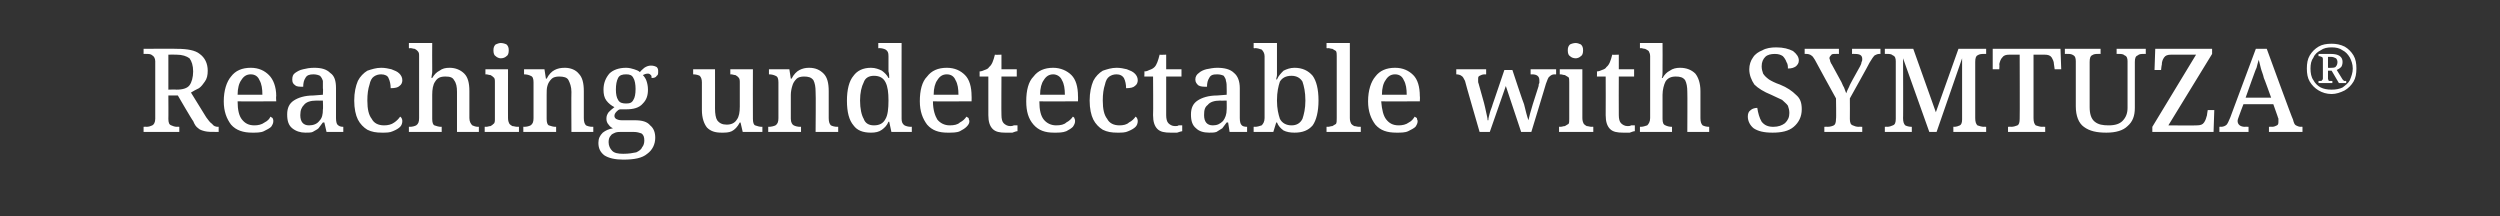 <?xml version="1.0" standalone="no"?><!DOCTYPE svg PUBLIC "-//W3C//DTD SVG 1.1//EN" "http://www.w3.org/Graphics/SVG/1.1/DTD/svg11.dtd"><svg xmlns="http://www.w3.org/2000/svg" version="1.1" width="343px" height="29.7px" viewBox="0 -1 343 29.7" style="top:-1px"><rect x="0" y="-1" width="343" height="29.7" fill="#333333" stroke="none"/>  <desc>Reaching undetectable with SYMTUZA</desc>  <defs/>  <g id="Polygon11801">    <path d="M 19.7 17.1 L 19.7 16.4 C 19.7 16.4 20.08 16.37 20.1 16.4 C 20.4 16.4 20.7 16.3 20.9 16.2 C 21.1 16.1 21.3 15.8 21.3 15.3 C 21.3 15.3 21.3 7.4 21.3 7.4 C 21.3 7 21.1 6.7 20.9 6.6 C 20.7 6.4 20.4 6.4 20.1 6.4 C 20.08 6.38 19.7 6.4 19.7 6.4 L 19.7 5.7 C 19.7 5.7 24.29 5.66 24.3 5.7 C 25.7 5.7 26.8 5.9 27.4 6.4 C 28.1 6.9 28.5 7.7 28.5 8.7 C 28.5 9.3 28.4 9.8 28.1 10.2 C 27.9 10.5 27.6 10.9 27.3 11.1 C 26.9 11.3 26.5 11.5 26.2 11.7 C 26.2 11.7 28.3 15.1 28.3 15.1 C 28.6 15.5 28.8 15.8 29.1 16 C 29.3 16.3 29.6 16.4 29.9 16.4 C 29.93 16.37 30 16.4 30 16.4 L 30 17.1 C 30 17.1 29.68 17.09 29.7 17.1 C 29 17.1 28.5 17.1 28.1 17 C 27.7 16.9 27.4 16.8 27.2 16.6 C 26.9 16.4 26.7 16.1 26.5 15.6 C 26.46 15.65 24.4 12.1 24.4 12.1 L 23.1 12.1 C 23.1 12.1 23.12 15.33 23.1 15.3 C 23.1 15.8 23.2 16.1 23.5 16.2 C 23.7 16.3 24 16.4 24.3 16.4 C 24.3 16.37 24.6 16.4 24.6 16.4 L 24.6 17.1 L 19.7 17.1 Z M 23.1 11.3 C 23.1 11.3 24.19 11.26 24.2 11.3 C 25.1 11.3 25.7 11.1 26 10.7 C 26.3 10.3 26.5 9.6 26.5 8.8 C 26.5 8 26.3 7.4 26 7 C 25.6 6.7 25 6.5 24.2 6.5 C 24.16 6.48 23.1 6.5 23.1 6.5 L 23.1 11.3 Z M 34.6 17.2 C 33.4 17.2 32.4 16.9 31.7 16.1 C 31.1 15.3 30.7 14.3 30.7 12.9 C 30.7 11.4 31.1 10.2 31.7 9.5 C 32.3 8.7 33.2 8.3 34.4 8.3 C 35.5 8.3 36.3 8.7 36.9 9.3 C 37.5 9.9 37.9 10.9 37.9 12.2 C 37.85 12.18 37.9 12.9 37.9 12.9 C 37.9 12.9 32.56 12.93 32.6 12.9 C 32.6 14.1 32.8 14.9 33.2 15.4 C 33.6 15.9 34.1 16.2 34.9 16.2 C 35.4 16.2 35.9 16.1 36.3 15.8 C 36.7 15.6 37 15.3 37.1 15 C 37.2 15.1 37.3 15.1 37.4 15.2 C 37.5 15.4 37.5 15.5 37.5 15.6 C 37.5 15.9 37.4 16.1 37.2 16.4 C 37 16.6 36.6 16.8 36.2 17 C 35.8 17.2 35.2 17.2 34.6 17.2 Z M 32.6 12 C 32.6 12 36 12 36 12 C 36 11.2 35.9 10.5 35.6 10 C 35.4 9.5 35 9.2 34.4 9.2 C 33.8 9.2 33.4 9.5 33.1 10 C 32.8 10.4 32.6 11.1 32.6 12 Z M 41.9 17.2 C 41.2 17.2 40.6 17 40.1 16.6 C 39.6 16.2 39.4 15.6 39.4 14.7 C 39.4 13.8 39.7 13.2 40.3 12.8 C 40.9 12.4 41.8 12.1 43 12.1 C 43.04 12.1 44.3 12 44.3 12 C 44.3 12 44.35 11.12 44.3 11.1 C 44.3 10.7 44.3 10.4 44.3 10.1 C 44.2 9.8 44.1 9.6 43.9 9.4 C 43.7 9.3 43.4 9.2 43 9.2 C 42.5 9.2 42.1 9.3 41.9 9.7 C 41.7 10 41.6 10.4 41.6 10.9 C 41.1 10.9 40.7 10.9 40.5 10.7 C 40.2 10.5 40.1 10.3 40.1 9.9 C 40.1 9.5 40.2 9.2 40.5 9 C 40.8 8.8 41.1 8.6 41.6 8.5 C 42 8.4 42.5 8.3 43.1 8.3 C 44.1 8.3 44.8 8.5 45.3 9 C 45.9 9.4 46.1 10.1 46.1 11.1 C 46.1 11.1 46.1 15.2 46.1 15.2 C 46.1 15.7 46.2 16 46.3 16.1 C 46.5 16.3 46.7 16.4 47.1 16.4 C 47.1 16.37 47.1 16.4 47.1 16.4 L 47.1 17.1 L 44.8 17.1 L 44.5 15.8 C 44.5 15.8 44.35 15.79 44.3 15.8 C 44.1 16.1 43.9 16.3 43.7 16.6 C 43.5 16.8 43.2 16.9 42.9 17.1 C 42.7 17.2 42.3 17.2 41.9 17.2 Z M 41.2 14.8 C 41.2 15.7 41.6 16.2 42.4 16.2 C 43 16.2 43.5 16 43.8 15.6 C 44.2 15.2 44.3 14.7 44.3 14 C 44.35 14.03 44.3 12.8 44.3 12.8 C 44.3 12.8 43.41 12.82 43.4 12.8 C 42.6 12.8 42 13 41.7 13.4 C 41.4 13.7 41.2 14.1 41.2 14.8 C 41.2 14.8 41.2 14.8 41.2 14.8 Z M 52.4 17.2 C 51.6 17.2 51 17.1 50.4 16.8 C 49.9 16.5 49.4 16 49.1 15.4 C 48.8 14.8 48.6 13.9 48.6 12.8 C 48.6 11.7 48.8 10.8 49.1 10.1 C 49.4 9.5 49.9 9 50.4 8.7 C 51 8.5 51.6 8.3 52.3 8.3 C 52.8 8.3 53.3 8.4 53.7 8.5 C 54.2 8.7 54.5 8.8 54.8 9.1 C 55 9.3 55.2 9.6 55.2 10 C 55.2 10.3 55.1 10.6 54.8 10.8 C 54.6 11 54.2 11.1 53.6 11.1 C 53.6 10.6 53.5 10.1 53.3 9.7 C 53.2 9.4 52.8 9.2 52.3 9.2 C 51.9 9.2 51.6 9.3 51.3 9.5 C 51 9.7 50.8 10.1 50.7 10.6 C 50.5 11.2 50.4 11.9 50.4 12.8 C 50.4 14 50.6 14.8 51 15.3 C 51.3 15.9 51.9 16.2 52.7 16.2 C 53.2 16.2 53.7 16.1 54.1 15.8 C 54.4 15.6 54.7 15.3 54.9 15 C 55.1 15.1 55.2 15.4 55.2 15.6 C 55.2 15.9 55.1 16.2 54.9 16.4 C 54.7 16.6 54.4 16.8 53.9 17 C 53.5 17.2 53 17.2 52.4 17.2 Z M 56.1 17.1 L 56.1 16.4 C 56.1 16.4 56.22 16.37 56.2 16.4 C 56.6 16.4 56.9 16.3 57.1 16.2 C 57.4 16 57.5 15.7 57.5 15.2 C 57.5 15.2 57.5 6.7 57.5 6.7 C 57.5 6.4 57.5 6.2 57.3 6 C 57.2 5.9 57.1 5.8 56.9 5.7 C 56.7 5.7 56.5 5.6 56.3 5.6 C 56.25 5.65 56.1 5.6 56.1 5.6 L 56.1 4.9 L 59.3 4.9 C 59.3 4.9 59.28 8.21 59.3 8.2 C 59.3 8.4 59.3 8.6 59.3 8.9 C 59.3 9.1 59.2 9.4 59.2 9.7 C 59.2 9.7 59.3 9.7 59.3 9.7 C 59.6 9.2 59.9 8.9 60.3 8.7 C 60.7 8.4 61.1 8.3 61.7 8.3 C 62.5 8.3 63.2 8.6 63.7 9.1 C 64.2 9.6 64.4 10.4 64.4 11.5 C 64.4 11.5 64.4 15.2 64.4 15.2 C 64.4 15.7 64.6 16 64.8 16.2 C 65 16.3 65.3 16.4 65.6 16.4 C 65.63 16.37 65.7 16.4 65.7 16.4 L 65.7 17.1 L 62.7 17.1 C 62.7 17.1 62.69 11.63 62.7 11.6 C 62.7 10.9 62.6 10.4 62.3 10 C 62.1 9.6 61.7 9.5 61.1 9.5 C 60.4 9.5 60 9.7 59.7 10.2 C 59.4 10.6 59.3 11.3 59.3 12 C 59.3 12 59.3 15.3 59.3 15.3 C 59.3 15.8 59.4 16.1 59.6 16.2 C 59.9 16.3 60.2 16.4 60.5 16.4 C 60.54 16.37 60.6 16.4 60.6 16.4 L 60.6 17.1 L 56.1 17.1 Z M 68.7 7 C 68.5 7 68.2 6.9 68 6.7 C 67.8 6.6 67.7 6.3 67.7 5.9 C 67.7 5.5 67.8 5.3 68 5.1 C 68.2 5 68.5 4.9 68.7 4.9 C 69 4.9 69.3 5 69.5 5.1 C 69.7 5.3 69.8 5.5 69.8 5.9 C 69.8 6.3 69.7 6.6 69.5 6.7 C 69.3 6.9 69 7 68.7 7 Z M 66.5 17.1 L 66.5 16.4 C 66.5 16.4 66.67 16.37 66.7 16.4 C 66.9 16.4 67.1 16.3 67.3 16.3 C 67.5 16.2 67.6 16.1 67.7 16 C 67.9 15.9 67.9 15.6 67.9 15.3 C 67.9 15.3 67.9 10.3 67.9 10.3 C 67.9 10 67.9 9.7 67.7 9.6 C 67.6 9.5 67.5 9.4 67.3 9.3 C 67.1 9.3 66.9 9.2 66.7 9.2 C 66.67 9.23 66.6 9.2 66.6 9.2 L 66.6 8.5 L 69.7 8.5 C 69.7 8.5 69.69 15.25 69.7 15.2 C 69.7 15.6 69.8 15.8 69.9 16 C 70 16.1 70.1 16.2 70.3 16.3 C 70.5 16.3 70.7 16.4 71 16.4 C 70.96 16.37 71.2 16.4 71.2 16.4 L 71.2 17.1 L 66.5 17.1 Z M 71.8 17.1 L 71.8 16.4 C 71.8 16.4 71.9 16.37 71.9 16.4 C 72.3 16.4 72.6 16.3 72.8 16.2 C 73.1 16 73.2 15.7 73.2 15.2 C 73.2 15.2 73.2 10.3 73.2 10.3 C 73.2 9.8 73.1 9.5 72.8 9.4 C 72.6 9.3 72.3 9.2 71.9 9.2 C 71.95 9.23 71.9 9.2 71.9 9.2 L 71.9 8.5 L 74.7 8.5 L 74.9 9.8 C 74.9 9.8 74.97 9.76 75 9.8 C 75.3 9.2 75.7 8.8 76.1 8.6 C 76.5 8.4 76.9 8.3 77.5 8.3 C 78.3 8.3 79 8.6 79.4 9.1 C 79.9 9.6 80.1 10.4 80.1 11.5 C 80.1 11.5 80.1 15.2 80.1 15.2 C 80.1 15.7 80.2 16 80.4 16.2 C 80.6 16.3 80.9 16.4 81.3 16.4 C 81.29 16.37 81.4 16.4 81.4 16.4 L 81.4 17.1 L 78.4 17.1 C 78.4 17.1 78.37 11.63 78.4 11.6 C 78.4 10.9 78.2 10.4 78 10 C 77.8 9.6 77.3 9.5 76.7 9.5 C 76.3 9.5 75.9 9.6 75.7 9.8 C 75.4 10.1 75.2 10.4 75.1 10.8 C 75 11.1 75 11.6 75 12 C 75 12 75 15.3 75 15.3 C 75 15.8 75.1 16.1 75.3 16.2 C 75.6 16.3 75.9 16.4 76.2 16.4 C 76.21 16.37 76.3 16.4 76.3 16.4 L 76.3 17.1 L 71.8 17.1 Z M 85.5 20.9 C 84.4 20.9 83.5 20.7 82.9 20.3 C 82.4 19.9 82.1 19.4 82.1 18.6 C 82.1 18 82.3 17.6 82.7 17.2 C 83.1 16.9 83.5 16.7 84.1 16.6 C 83.9 16.5 83.7 16.4 83.5 16.1 C 83.3 15.9 83.2 15.6 83.2 15.3 C 83.2 14.9 83.3 14.7 83.5 14.4 C 83.7 14.2 83.9 14 84.3 13.7 C 83.9 13.5 83.5 13.2 83.2 12.8 C 82.9 12.4 82.8 11.9 82.8 11.3 C 82.8 10.4 83.1 9.7 83.6 9.1 C 84.1 8.6 84.9 8.3 85.9 8.3 C 86.3 8.3 86.7 8.4 87 8.5 C 87.3 8.6 87.6 8.7 87.8 8.9 C 87.9 8.7 88.2 8.5 88.4 8.3 C 88.7 8.1 89 8 89.3 8 C 89.7 8 89.9 8.1 90.1 8.2 C 90.3 8.4 90.3 8.6 90.3 8.8 C 90.3 9.1 90.3 9.3 90.1 9.4 C 90 9.6 89.8 9.7 89.4 9.7 C 89.4 9.5 89.4 9.4 89.3 9.3 C 89.2 9.2 89.1 9.1 88.9 9.1 C 88.6 9.1 88.4 9.2 88.2 9.3 C 88.4 9.5 88.6 9.8 88.7 10.1 C 88.8 10.4 88.9 10.8 88.9 11.3 C 88.9 12.1 88.7 12.7 88.2 13.2 C 87.7 13.8 86.9 14 85.9 14 C 85.8 14 85.6 14 85.5 14 C 85.3 14 85.1 14 85.1 14 C 84.9 14 84.7 14.2 84.6 14.3 C 84.4 14.5 84.3 14.7 84.3 14.9 C 84.3 15.1 84.4 15.2 84.5 15.3 C 84.7 15.4 84.9 15.5 85.3 15.5 C 85.3 15.5 87.1 15.5 87.1 15.5 C 88.1 15.5 88.8 15.7 89.2 16.2 C 89.7 16.6 89.9 17.2 89.9 17.9 C 89.9 18.8 89.5 19.6 88.8 20.1 C 88.1 20.7 87 20.9 85.5 20.9 Z M 85.9 13.2 C 86.4 13.2 86.7 13.1 86.9 12.7 C 87.1 12.4 87.2 11.9 87.2 11.2 C 87.2 10.6 87.1 10 86.9 9.7 C 86.7 9.3 86.4 9.2 85.9 9.2 C 85.4 9.2 85 9.3 84.8 9.7 C 84.6 10.1 84.5 10.6 84.5 11.3 C 84.5 11.9 84.6 12.4 84.8 12.7 C 85 13.1 85.4 13.2 85.9 13.2 Z M 85.5 20.1 C 86.3 20.1 86.8 20 87.3 19.9 C 87.7 19.7 88 19.5 88.1 19.2 C 88.3 19 88.4 18.6 88.4 18.3 C 88.4 17.8 88.3 17.5 88 17.3 C 87.7 17.2 87.4 17.1 86.9 17.1 C 86.9 17.1 85.2 17.1 85.2 17.1 C 84.9 17.1 84.7 17.1 84.4 17.2 C 84.2 17.3 83.9 17.4 83.8 17.6 C 83.6 17.8 83.5 18.1 83.5 18.5 C 83.5 19 83.7 19.4 84 19.7 C 84.3 20 84.8 20.1 85.5 20.1 Z M 99 17.2 C 98.1 17.2 97.5 17 97 16.5 C 96.6 16 96.3 15.2 96.3 14.1 C 96.3 14.1 96.3 10.3 96.3 10.3 C 96.3 9.9 96.2 9.6 96 9.4 C 95.8 9.3 95.5 9.2 95.1 9.2 C 95.1 9.23 95.1 9.2 95.1 9.2 L 95.1 8.5 L 98.1 8.5 C 98.1 8.5 98.11 13.92 98.1 13.9 C 98.1 14.6 98.2 15.2 98.4 15.5 C 98.7 15.9 99.1 16.1 99.7 16.1 C 100.3 16.1 100.8 15.9 101.1 15.4 C 101.4 15 101.5 14.4 101.5 13.6 C 101.5 13.6 101.5 10.4 101.5 10.4 C 101.5 10 101.5 9.8 101.3 9.6 C 101.2 9.5 101.1 9.4 100.9 9.3 C 100.7 9.3 100.5 9.2 100.3 9.2 C 100.25 9.23 100.2 9.2 100.2 9.2 L 100.2 8.5 L 103.3 8.5 C 103.3 8.5 103.28 15.31 103.3 15.3 C 103.3 15.8 103.4 16.1 103.6 16.2 C 103.9 16.3 104.2 16.4 104.5 16.4 C 104.52 16.37 104.6 16.4 104.6 16.4 L 104.6 17.1 L 101.9 17.1 L 101.6 15.8 C 101.6 15.8 101.55 15.84 101.5 15.8 C 101.2 16.4 100.8 16.8 100.4 17 C 100 17.2 99.5 17.2 99 17.2 Z M 105.4 17.1 L 105.4 16.4 C 105.4 16.4 105.48 16.37 105.5 16.4 C 105.8 16.4 106.2 16.3 106.4 16.2 C 106.7 16 106.8 15.7 106.8 15.2 C 106.8 15.2 106.8 10.3 106.8 10.3 C 106.8 9.8 106.7 9.5 106.4 9.4 C 106.2 9.3 105.9 9.2 105.5 9.2 C 105.53 9.23 105.5 9.2 105.5 9.2 L 105.5 8.5 L 108.3 8.5 L 108.5 9.8 C 108.5 9.8 108.56 9.76 108.6 9.8 C 108.9 9.2 109.3 8.8 109.7 8.6 C 110.1 8.4 110.5 8.3 111 8.3 C 111.9 8.3 112.5 8.6 113 9.1 C 113.5 9.6 113.7 10.4 113.7 11.5 C 113.7 11.5 113.7 15.2 113.7 15.2 C 113.7 15.7 113.8 16 114 16.2 C 114.2 16.3 114.5 16.4 114.9 16.4 C 114.88 16.37 115 16.4 115 16.4 L 115 17.1 L 111.9 17.1 C 111.9 17.1 111.95 11.63 111.9 11.6 C 111.9 10.9 111.8 10.4 111.6 10 C 111.3 9.6 110.9 9.5 110.3 9.5 C 109.9 9.5 109.5 9.6 109.3 9.8 C 109 10.1 108.8 10.4 108.7 10.8 C 108.6 11.1 108.5 11.6 108.5 12 C 108.5 12 108.5 15.3 108.5 15.3 C 108.5 15.8 108.7 16.1 108.9 16.2 C 109.1 16.3 109.4 16.4 109.8 16.4 C 109.79 16.37 109.9 16.4 109.9 16.4 L 109.9 17.1 L 105.4 17.1 Z M 119.5 17.2 C 118.4 17.2 117.6 16.9 117.1 16.2 C 116.5 15.5 116.2 14.4 116.2 12.8 C 116.2 11.3 116.5 10.1 117.1 9.4 C 117.6 8.7 118.4 8.3 119.5 8.3 C 120.1 8.3 120.6 8.5 121 8.7 C 121.4 9 121.7 9.3 121.9 9.7 C 121.9 9.7 122 9.7 122 9.7 C 122 9.4 122 9.1 121.9 8.8 C 121.9 8.5 121.9 8.2 121.9 7.9 C 121.9 7.9 121.9 6.7 121.9 6.7 C 121.9 6.2 121.8 6 121.5 5.8 C 121.3 5.7 121 5.6 120.6 5.6 C 120.6 5.65 120.5 5.6 120.5 5.6 L 120.5 4.9 L 123.7 4.9 C 123.7 4.9 123.68 15.26 123.7 15.3 C 123.7 15.7 123.8 16 124.1 16.2 C 124.3 16.3 124.6 16.4 125 16.4 C 124.99 16.37 125.1 16.4 125.1 16.4 L 125.1 17.1 L 122.3 17.1 L 122 15.7 C 122 15.7 121.95 15.7 121.9 15.7 C 121.7 16.2 121.4 16.5 121 16.8 C 120.6 17.1 120.1 17.2 119.5 17.2 Z M 119.9 16.2 C 120.7 16.2 121.2 15.9 121.5 15.3 C 121.8 14.8 121.9 13.9 121.9 12.8 C 121.9 11.7 121.8 10.9 121.5 10.3 C 121.2 9.7 120.7 9.4 119.9 9.4 C 119.2 9.4 118.7 9.7 118.5 10.3 C 118.2 10.9 118 11.7 118 12.8 C 118 13.9 118.2 14.8 118.5 15.3 C 118.7 15.9 119.2 16.2 119.9 16.2 Z M 130 17.2 C 128.8 17.2 127.9 16.9 127.2 16.1 C 126.6 15.3 126.2 14.3 126.2 12.9 C 126.2 11.4 126.5 10.2 127.2 9.5 C 127.8 8.7 128.7 8.3 129.9 8.3 C 131 8.3 131.8 8.7 132.4 9.3 C 133 9.9 133.3 10.9 133.3 12.2 C 133.32 12.18 133.3 12.9 133.3 12.9 C 133.3 12.9 128.03 12.93 128 12.9 C 128 14.1 128.3 14.9 128.6 15.4 C 129 15.9 129.6 16.2 130.3 16.2 C 130.9 16.2 131.4 16.1 131.7 15.8 C 132.1 15.6 132.4 15.3 132.6 15 C 132.7 15.1 132.8 15.1 132.9 15.2 C 132.9 15.4 133 15.5 133 15.6 C 133 15.9 132.9 16.1 132.6 16.4 C 132.4 16.6 132.1 16.8 131.7 17 C 131.3 17.2 130.7 17.2 130 17.2 Z M 128.1 12 C 128.1 12 131.5 12 131.5 12 C 131.5 11.2 131.4 10.5 131.1 10 C 130.9 9.5 130.5 9.2 129.9 9.2 C 129.3 9.2 128.9 9.5 128.6 10 C 128.3 10.4 128.1 11.1 128.1 12 Z M 137.9 17.2 C 137.2 17.2 136.6 17.1 136.2 16.7 C 135.8 16.3 135.6 15.7 135.6 14.8 C 135.61 14.75 135.6 9.5 135.6 9.5 L 134.4 9.5 C 134.4 9.5 134.41 8.78 134.4 8.8 C 134.6 8.8 134.9 8.7 135.1 8.6 C 135.4 8.5 135.6 8.4 135.7 8.2 C 136.1 7.9 136.3 7.3 136.5 6.5 C 136.48 6.54 137.4 6.5 137.4 6.5 L 137.4 8.5 L 139.5 8.5 L 139.5 9.5 L 137.4 9.5 C 137.4 9.5 137.37 14.75 137.4 14.8 C 137.4 15.3 137.5 15.7 137.7 15.9 C 137.9 16.1 138.2 16.3 138.6 16.3 C 138.7 16.3 138.9 16.3 139.1 16.2 C 139.3 16.2 139.4 16.2 139.6 16.2 C 139.6 16.2 139.6 17 139.6 17 C 139.4 17 139.2 17.1 138.9 17.2 C 138.6 17.2 138.3 17.2 137.9 17.2 Z M 144.6 17.2 C 143.4 17.2 142.5 16.9 141.8 16.1 C 141.1 15.3 140.8 14.3 140.8 12.9 C 140.8 11.4 141.1 10.2 141.8 9.5 C 142.4 8.7 143.3 8.3 144.5 8.3 C 145.5 8.3 146.4 8.7 147 9.3 C 147.6 9.9 147.9 10.9 147.9 12.2 C 147.92 12.18 147.9 12.9 147.9 12.9 C 147.9 12.9 142.62 12.93 142.6 12.9 C 142.6 14.1 142.8 14.9 143.2 15.4 C 143.6 15.9 144.2 16.2 144.9 16.2 C 145.5 16.2 146 16.1 146.3 15.8 C 146.7 15.6 147 15.3 147.2 15 C 147.3 15.1 147.4 15.1 147.4 15.2 C 147.5 15.4 147.5 15.5 147.5 15.6 C 147.5 15.9 147.4 16.1 147.2 16.4 C 147 16.6 146.7 16.8 146.3 17 C 145.8 17.2 145.3 17.2 144.6 17.2 Z M 142.7 12 C 142.7 12 146.1 12 146.1 12 C 146.1 11.2 146 10.5 145.7 10 C 145.5 9.5 145 9.2 144.5 9.2 C 143.9 9.2 143.5 9.5 143.2 10 C 142.9 10.4 142.7 11.1 142.7 12 Z M 153.3 17.2 C 152.5 17.2 151.9 17.1 151.3 16.8 C 150.8 16.5 150.3 16 150 15.4 C 149.7 14.8 149.5 13.9 149.5 12.8 C 149.5 11.7 149.7 10.8 150 10.1 C 150.3 9.5 150.8 9 151.3 8.7 C 151.9 8.5 152.5 8.3 153.2 8.3 C 153.7 8.3 154.2 8.4 154.6 8.5 C 155.1 8.7 155.4 8.8 155.7 9.1 C 155.9 9.3 156.1 9.6 156.1 10 C 156.1 10.3 156 10.6 155.7 10.8 C 155.5 11 155.1 11.1 154.5 11.1 C 154.5 10.6 154.4 10.1 154.2 9.7 C 154 9.4 153.7 9.2 153.2 9.2 C 152.8 9.2 152.5 9.3 152.2 9.5 C 151.9 9.7 151.7 10.1 151.6 10.6 C 151.4 11.2 151.3 11.9 151.3 12.8 C 151.3 14 151.5 14.8 151.9 15.3 C 152.2 15.9 152.8 16.2 153.6 16.2 C 154.1 16.2 154.6 16.1 154.9 15.8 C 155.3 15.6 155.6 15.3 155.8 15 C 156 15.1 156.1 15.4 156.1 15.6 C 156.1 15.9 156 16.2 155.8 16.4 C 155.6 16.6 155.3 16.8 154.8 17 C 154.4 17.2 153.9 17.2 153.3 17.2 Z M 160.6 17.2 C 159.8 17.2 159.2 17.1 158.8 16.7 C 158.4 16.3 158.2 15.7 158.2 14.8 C 158.24 14.75 158.2 9.5 158.2 9.5 L 157 9.5 C 157 9.5 157.04 8.78 157 8.8 C 157.3 8.8 157.5 8.7 157.7 8.6 C 158 8.5 158.2 8.4 158.4 8.2 C 158.7 7.9 158.9 7.3 159.1 6.5 C 159.1 6.54 160 6.5 160 6.5 L 160 8.5 L 162.1 8.5 L 162.1 9.5 L 160 9.5 C 160 9.5 160 14.75 160 14.8 C 160 15.3 160.1 15.7 160.3 15.9 C 160.5 16.1 160.8 16.3 161.2 16.3 C 161.4 16.3 161.6 16.3 161.7 16.2 C 161.9 16.2 162 16.2 162.2 16.2 C 162.2 16.2 162.2 17 162.2 17 C 162.1 17 161.8 17.1 161.5 17.2 C 161.2 17.2 160.9 17.2 160.6 17.2 Z M 165.9 17.2 C 165.1 17.2 164.5 17 164.1 16.6 C 163.6 16.2 163.4 15.6 163.4 14.7 C 163.4 13.8 163.7 13.2 164.3 12.8 C 164.9 12.4 165.8 12.1 167 12.1 C 167 12.1 168.3 12 168.3 12 C 168.3 12 168.32 11.12 168.3 11.1 C 168.3 10.7 168.3 10.4 168.2 10.1 C 168.2 9.8 168 9.6 167.9 9.4 C 167.7 9.3 167.4 9.2 167 9.2 C 166.4 9.2 166.1 9.3 165.9 9.7 C 165.7 10 165.6 10.4 165.6 10.9 C 165.1 10.9 164.7 10.9 164.4 10.7 C 164.2 10.5 164 10.3 164 9.9 C 164 9.5 164.2 9.2 164.5 9 C 164.7 8.8 165.1 8.6 165.5 8.5 C 166 8.4 166.5 8.3 167 8.3 C 168 8.3 168.8 8.5 169.3 9 C 169.8 9.4 170.1 10.1 170.1 11.1 C 170.1 11.1 170.1 15.2 170.1 15.2 C 170.1 15.7 170.2 16 170.3 16.1 C 170.4 16.3 170.7 16.4 171.1 16.4 C 171.07 16.37 171.1 16.4 171.1 16.4 L 171.1 17.1 L 168.7 17.1 L 168.5 15.8 C 168.5 15.8 168.32 15.79 168.3 15.8 C 168.1 16.1 167.9 16.3 167.7 16.6 C 167.4 16.8 167.2 16.9 166.9 17.1 C 166.6 17.2 166.3 17.2 165.9 17.2 Z M 165.2 14.8 C 165.2 15.7 165.6 16.2 166.4 16.2 C 167 16.2 167.4 16 167.8 15.6 C 168.1 15.2 168.3 14.7 168.3 14 C 168.32 14.03 168.3 12.8 168.3 12.8 C 168.3 12.8 167.37 12.82 167.4 12.8 C 166.6 12.8 166 13 165.7 13.4 C 165.3 13.7 165.2 14.1 165.2 14.8 C 165.2 14.8 165.2 14.8 165.2 14.8 Z M 177.6 17.2 C 177 17.2 176.5 17.1 176.1 16.9 C 175.7 16.6 175.4 16.3 175.2 15.8 C 175.18 15.84 175.1 15.8 175.1 15.8 L 174.7 17.1 L 172 17.1 L 172 16.4 C 172 16.4 172.16 16.37 172.2 16.4 C 172.5 16.4 172.8 16.3 173.1 16.2 C 173.3 16 173.5 15.7 173.5 15.2 C 173.5 15.2 173.5 6.7 173.5 6.7 C 173.5 6.3 173.3 6 173.1 5.8 C 172.8 5.7 172.5 5.6 172.2 5.6 C 172.16 5.65 172 5.6 172 5.6 L 172 4.9 L 175.2 4.9 C 175.2 4.9 175.21 7.81 175.2 7.8 C 175.2 8 175.2 8.2 175.2 8.5 C 175.2 8.8 175.2 9 175.2 9.3 C 175.2 9.5 175.1 9.7 175.1 9.9 C 175.1 9.9 175.2 9.9 175.2 9.9 C 175.4 9.4 175.8 9 176.1 8.7 C 176.5 8.5 177 8.3 177.6 8.3 C 178.7 8.3 179.5 8.7 180.1 9.4 C 180.6 10.1 180.9 11.2 180.9 12.8 C 180.9 14.3 180.6 15.5 180.1 16.2 C 179.5 16.9 178.7 17.2 177.6 17.2 Z M 177.2 16.2 C 177.9 16.2 178.4 15.9 178.7 15.3 C 178.9 14.7 179.1 13.9 179.1 12.8 C 179.1 11.6 178.9 10.8 178.7 10.2 C 178.4 9.7 177.9 9.4 177.2 9.4 C 176.4 9.4 175.9 9.7 175.6 10.2 C 175.4 10.8 175.2 11.6 175.2 12.8 C 175.2 13.9 175.4 14.7 175.6 15.3 C 175.9 15.9 176.5 16.2 177.2 16.2 Z M 182 17.1 L 182 16.4 C 182 16.4 182.17 16.37 182.2 16.4 C 182.4 16.4 182.6 16.3 182.8 16.3 C 183 16.2 183.1 16.1 183.3 16 C 183.4 15.8 183.4 15.6 183.4 15.2 C 183.4 15.2 183.4 6.7 183.4 6.7 C 183.4 6.4 183.4 6.2 183.3 6 C 183.1 5.9 183 5.8 182.8 5.7 C 182.6 5.7 182.4 5.6 182.2 5.6 C 182.17 5.65 182 5.6 182 5.6 L 182 4.9 L 185.2 4.9 C 185.2 4.9 185.2 15.25 185.2 15.2 C 185.2 15.6 185.3 15.8 185.4 16 C 185.5 16.1 185.6 16.2 185.8 16.3 C 186 16.3 186.2 16.4 186.5 16.4 C 186.46 16.37 186.7 16.4 186.7 16.4 L 186.7 17.1 L 182 17.1 Z M 191.6 17.2 C 190.3 17.2 189.4 16.9 188.7 16.1 C 188.1 15.3 187.7 14.3 187.7 12.9 C 187.7 11.4 188.1 10.2 188.7 9.5 C 189.3 8.7 190.2 8.3 191.4 8.3 C 192.5 8.3 193.3 8.7 193.9 9.3 C 194.5 9.9 194.8 10.9 194.8 12.2 C 194.84 12.18 194.8 12.9 194.8 12.9 C 194.8 12.9 189.55 12.93 189.5 12.9 C 189.6 14.1 189.8 14.9 190.2 15.4 C 190.6 15.9 191.1 16.2 191.9 16.2 C 192.4 16.2 192.9 16.1 193.3 15.8 C 193.7 15.6 193.9 15.3 194.1 15 C 194.2 15.1 194.3 15.1 194.4 15.2 C 194.4 15.4 194.5 15.5 194.5 15.6 C 194.5 15.9 194.4 16.1 194.2 16.4 C 194 16.6 193.6 16.8 193.2 17 C 192.8 17.2 192.2 17.2 191.6 17.2 Z M 189.6 12 C 189.6 12 193 12 193 12 C 193 11.2 192.9 10.5 192.6 10 C 192.4 9.5 192 9.2 191.4 9.2 C 190.8 9.2 190.4 9.5 190.1 10 C 189.8 10.4 189.6 11.1 189.6 12 Z M 203 17.1 C 203 17.1 200.96 10.08 201 10.1 C 200.8 9.7 200.7 9.5 200.5 9.4 C 200.4 9.3 200.1 9.2 199.8 9.2 C 199.82 9.23 199.8 9.2 199.8 9.2 L 199.8 8.5 L 203.9 8.5 L 203.9 9.2 C 203.9 9.2 203.72 9.23 203.7 9.2 C 203.4 9.2 203.2 9.3 203 9.4 C 202.8 9.5 202.8 9.6 202.8 9.9 C 202.8 10 202.8 10.1 202.8 10.2 C 202.8 10.4 202.9 10.5 202.9 10.6 C 202.9 10.6 203.6 13.1 203.6 13.1 C 203.7 13.5 203.8 13.9 203.9 14.4 C 204 14.9 204.1 15.2 204.1 15.5 C 204.1 15.5 204.2 15.5 204.2 15.5 C 204.2 15.2 204.3 14.9 204.4 14.5 C 204.5 14.1 204.7 13.7 204.8 13.3 C 204.8 13.33 206.4 8.6 206.4 8.6 L 207.5 8.6 C 207.5 8.6 209.05 13.3 209.1 13.3 C 209.2 13.7 209.3 14.1 209.4 14.5 C 209.5 14.9 209.6 15.2 209.7 15.5 C 209.7 15.5 209.7 15.5 209.7 15.5 C 209.8 15 210 14.3 210.3 13.3 C 210.3 13.3 211.1 10.8 211.1 10.8 C 211.1 10.7 211.1 10.5 211.2 10.4 C 211.2 10.2 211.2 10.1 211.2 10 C 211.2 9.5 210.9 9.2 210.2 9.2 C 210.16 9.23 210 9.2 210 9.2 L 210 8.5 L 213.5 8.5 L 213.5 9.2 C 213.5 9.2 213.32 9.23 213.3 9.2 C 213 9.2 212.8 9.3 212.6 9.5 C 212.4 9.6 212.3 10 212.1 10.5 C 212.12 10.48 210.1 17.1 210.1 17.1 L 208.7 17.1 L 206.6 10.8 L 204.4 17.1 L 203 17.1 Z M 216.2 7 C 215.9 7 215.6 6.9 215.4 6.7 C 215.2 6.6 215.1 6.3 215.1 5.9 C 215.1 5.5 215.2 5.3 215.4 5.1 C 215.6 5 215.9 4.9 216.2 4.9 C 216.4 4.9 216.7 5 216.9 5.1 C 217.1 5.3 217.2 5.5 217.2 5.9 C 217.2 6.3 217.1 6.6 216.9 6.7 C 216.7 6.9 216.4 7 216.2 7 Z M 213.9 17.1 L 213.9 16.4 C 213.9 16.4 214.08 16.37 214.1 16.4 C 214.3 16.4 214.5 16.3 214.7 16.3 C 214.9 16.2 215 16.1 215.2 16 C 215.3 15.9 215.3 15.6 215.3 15.3 C 215.3 15.3 215.3 10.3 215.3 10.3 C 215.3 10 215.3 9.7 215.2 9.6 C 215 9.5 214.9 9.4 214.7 9.3 C 214.5 9.3 214.3 9.2 214.1 9.2 C 214.08 9.23 214 9.2 214 9.2 L 214 8.5 L 217.1 8.5 C 217.1 8.5 217.1 15.25 217.1 15.2 C 217.1 15.6 217.2 15.8 217.3 16 C 217.4 16.1 217.5 16.2 217.7 16.3 C 217.9 16.3 218.1 16.4 218.4 16.4 C 218.36 16.37 218.6 16.4 218.6 16.4 L 218.6 17.1 L 213.9 17.1 Z M 222.7 17.2 C 221.9 17.2 221.3 17.1 220.9 16.7 C 220.5 16.3 220.3 15.7 220.3 14.8 C 220.32 14.75 220.3 9.5 220.3 9.5 L 219.1 9.5 C 219.1 9.5 219.12 8.78 219.1 8.8 C 219.3 8.8 219.6 8.7 219.8 8.6 C 220.1 8.5 220.3 8.4 220.4 8.2 C 220.8 7.9 221 7.3 221.2 6.5 C 221.18 6.54 222.1 6.5 222.1 6.5 L 222.1 8.5 L 224.2 8.5 L 224.2 9.5 L 222.1 9.5 C 222.1 9.5 222.08 14.75 222.1 14.8 C 222.1 15.3 222.2 15.7 222.4 15.9 C 222.6 16.1 222.9 16.3 223.3 16.3 C 223.5 16.3 223.6 16.3 223.8 16.2 C 224 16.2 224.1 16.2 224.3 16.2 C 224.3 16.2 224.3 17 224.3 17 C 224.1 17 223.9 17.1 223.6 17.2 C 223.3 17.2 223 17.2 222.7 17.2 Z M 225 17.1 L 225 16.4 C 225 16.4 225.07 16.37 225.1 16.4 C 225.4 16.4 225.7 16.3 226 16.2 C 226.2 16 226.4 15.7 226.4 15.2 C 226.4 15.2 226.4 6.7 226.4 6.7 C 226.4 6.4 226.3 6.2 226.2 6 C 226.1 5.9 225.9 5.8 225.7 5.7 C 225.5 5.7 225.3 5.6 225.1 5.6 C 225.1 5.65 225 5.6 225 5.6 L 225 4.9 L 228.1 4.9 C 228.1 4.9 228.12 8.21 228.1 8.2 C 228.1 8.4 228.1 8.6 228.1 8.9 C 228.1 9.1 228.1 9.4 228 9.7 C 228 9.7 228.1 9.7 228.1 9.7 C 228.4 9.2 228.7 8.9 229.1 8.7 C 229.5 8.4 230 8.3 230.5 8.3 C 231.4 8.3 232.1 8.6 232.6 9.1 C 233 9.6 233.3 10.4 233.3 11.5 C 233.3 11.5 233.3 15.2 233.3 15.2 C 233.3 15.7 233.4 16 233.6 16.2 C 233.8 16.3 234.1 16.4 234.5 16.4 C 234.48 16.37 234.5 16.4 234.5 16.4 L 234.5 17.1 L 231.5 17.1 C 231.5 17.1 231.53 11.63 231.5 11.6 C 231.5 10.9 231.4 10.4 231.2 10 C 230.9 9.6 230.5 9.5 229.9 9.5 C 229.3 9.5 228.8 9.7 228.5 10.2 C 228.3 10.6 228.1 11.3 228.1 12 C 228.1 12 228.1 15.3 228.1 15.3 C 228.1 15.8 228.2 16.1 228.5 16.2 C 228.7 16.3 229 16.4 229.4 16.4 C 229.39 16.37 229.4 16.4 229.4 16.4 L 229.4 17.1 L 225 17.1 Z M 243.2 17.2 C 242 17.2 241.2 17 240.6 16.6 C 240.1 16.2 239.8 15.6 239.8 15 C 239.8 14.6 239.9 14.3 240.2 14.1 C 240.4 13.9 240.8 13.8 241.1 13.8 C 241.2 14.5 241.4 15.2 241.7 15.7 C 242.1 16.2 242.6 16.4 243.3 16.4 C 244 16.4 244.5 16.2 244.9 15.9 C 245.3 15.5 245.5 15.1 245.5 14.5 C 245.5 14.1 245.4 13.8 245.3 13.5 C 245.1 13.2 244.8 13 244.5 12.7 C 244.1 12.5 243.6 12.3 243 12 C 242 11.6 241.2 11.1 240.7 10.6 C 240.3 10 240 9.3 240 8.5 C 240 7.9 240.2 7.3 240.5 6.9 C 240.8 6.4 241.3 6.1 241.8 5.9 C 242.3 5.6 243 5.5 243.7 5.5 C 244.7 5.5 245.4 5.7 246 6 C 246.5 6.4 246.8 6.8 246.8 7.3 C 246.8 7.7 246.6 7.9 246.4 8.1 C 246.1 8.3 245.8 8.4 245.3 8.4 C 245.3 8.1 245.3 7.8 245.1 7.5 C 245 7.2 244.8 6.9 244.6 6.7 C 244.3 6.5 244 6.4 243.5 6.4 C 243 6.4 242.5 6.5 242.2 6.8 C 241.9 7.1 241.7 7.5 241.7 8.1 C 241.7 8.5 241.8 8.8 241.9 9.1 C 242.1 9.4 242.3 9.6 242.7 9.9 C 243 10.1 243.6 10.4 244.2 10.6 C 245.2 11 245.9 11.5 246.4 12 C 247 12.5 247.2 13.1 247.2 14 C 247.2 15 246.8 15.8 246.1 16.4 C 245.4 17 244.4 17.2 243.2 17.2 Z M 250.3 17.1 L 250.3 16.4 C 250.3 16.4 250.75 16.37 250.7 16.4 C 251.1 16.4 251.4 16.3 251.6 16.2 C 251.8 16.1 251.9 15.8 251.9 15.3 C 251.95 15.33 251.9 12.5 251.9 12.5 C 251.9 12.5 248.99 7.23 249 7.2 C 248.8 6.9 248.7 6.7 248.5 6.6 C 248.4 6.5 248.1 6.4 247.9 6.4 C 247.85 6.38 247.6 6.4 247.6 6.4 L 247.6 5.7 L 252.3 5.7 L 252.3 6.4 C 252.3 6.4 251.8 6.38 251.8 6.4 C 251.5 6.4 251.3 6.4 251.2 6.6 C 251.1 6.7 251 6.8 251 7 C 251 7.1 251.1 7.2 251.1 7.4 C 251.2 7.6 251.2 7.7 251.3 7.8 C 251.3 7.8 252.5 10 252.5 10 C 252.7 10.3 252.8 10.7 253 11 C 253.1 11.3 253.2 11.5 253.3 11.8 C 253.4 11.5 253.5 11.3 253.7 10.9 C 253.8 10.6 254 10.3 254.2 9.9 C 254.2 9.9 255.2 8.1 255.2 8.1 C 255.3 7.9 255.4 7.7 255.4 7.5 C 255.5 7.4 255.5 7.2 255.5 7.1 C 255.5 6.6 255.2 6.4 254.5 6.4 C 254.49 6.38 254.1 6.4 254.1 6.4 L 254.1 5.7 L 258 5.7 L 258 6.4 C 258 6.4 257.82 6.38 257.8 6.4 C 257.6 6.4 257.4 6.5 257.2 6.6 C 257 6.8 256.8 7.1 256.5 7.6 C 256.52 7.63 253.8 12.5 253.8 12.5 C 253.8 12.5 253.82 15.26 253.8 15.3 C 253.8 15.8 253.9 16.1 254.2 16.2 C 254.4 16.3 254.7 16.4 255 16.4 C 255.02 16.37 255.5 16.4 255.5 16.4 L 255.5 17.1 L 250.3 17.1 Z M 258.6 17.1 L 258.6 16.4 C 258.6 16.4 258.91 16.37 258.9 16.4 C 259.2 16.4 259.5 16.3 259.7 16.2 C 260 16.1 260.1 15.8 260.1 15.3 C 260.1 15.3 260.1 7.4 260.1 7.4 C 260.1 7 260 6.7 259.7 6.6 C 259.5 6.4 259.2 6.4 258.9 6.4 C 258.91 6.38 258.6 6.4 258.6 6.4 L 258.6 5.7 L 262.5 5.7 L 265.6 14.4 L 268.7 5.7 L 272.5 5.7 L 272.5 6.4 C 272.5 6.4 272.19 6.38 272.2 6.4 C 271.9 6.4 271.6 6.4 271.3 6.6 C 271.1 6.7 271 7 271 7.5 C 271 7.5 271 15.2 271 15.2 C 271 15.7 271.1 16 271.3 16.2 C 271.6 16.3 271.9 16.4 272.2 16.4 C 272.19 16.37 272.5 16.4 272.5 16.4 L 272.5 17.1 L 268 17.1 L 268 16.4 C 268 16.4 268.11 16.37 268.1 16.4 C 268.4 16.4 268.7 16.3 268.9 16.2 C 269.1 16.1 269.2 15.8 269.2 15.4 C 269.21 15.39 269.2 7 269.2 7 L 265.7 17.1 L 264.7 17.1 L 261.1 7 C 261.1 7 261.13 15.25 261.1 15.2 C 261.1 15.7 261.2 16 261.4 16.2 C 261.6 16.3 261.9 16.4 262.3 16.4 C 262.28 16.37 262.3 16.4 262.3 16.4 L 262.3 17.1 L 258.6 17.1 Z M 275.5 17.1 L 275.5 16.4 C 275.5 16.4 275.95 16.37 275.9 16.4 C 276.3 16.4 276.5 16.3 276.8 16.2 C 277 16.1 277.1 15.8 277.1 15.3 C 277.13 15.31 277.1 6.5 277.1 6.5 C 277.1 6.5 275.66 6.51 275.7 6.5 C 275.2 6.5 274.9 6.6 274.7 6.9 C 274.5 7.1 274.4 7.4 274.3 7.8 C 274.35 7.78 274.3 8.5 274.3 8.5 L 273.4 8.5 L 273.4 5.7 L 282.7 5.7 L 282.8 8.5 L 281.9 8.5 C 281.9 8.5 281.8 7.78 281.8 7.8 C 281.8 7.4 281.6 7.1 281.5 6.9 C 281.3 6.6 281 6.5 280.5 6.5 C 280.47 6.51 279 6.5 279 6.5 C 279 6.5 279 15.25 279 15.2 C 279 15.7 279.1 16 279.3 16.2 C 279.6 16.3 279.9 16.4 280.2 16.4 C 280.17 16.37 280.6 16.4 280.6 16.4 L 280.6 17.1 L 275.5 17.1 Z M 289 17.2 C 287.7 17.2 286.7 17 285.9 16.4 C 285.2 15.9 284.8 14.9 284.8 13.6 C 284.8 13.6 284.8 7.4 284.8 7.4 C 284.8 7 284.7 6.7 284.5 6.6 C 284.2 6.4 284 6.4 283.7 6.4 C 283.66 6.38 283.3 6.4 283.3 6.4 L 283.3 5.7 L 288.2 5.7 L 288.2 6.4 C 288.2 6.4 287.87 6.38 287.9 6.4 C 287.5 6.4 287.3 6.4 287 6.6 C 286.8 6.7 286.7 7 286.7 7.5 C 286.7 7.5 286.7 13.7 286.7 13.7 C 286.7 14.6 286.9 15.3 287.4 15.7 C 287.9 16.1 288.5 16.2 289.3 16.2 C 290.2 16.2 290.8 16 291.2 15.6 C 291.7 15.1 291.9 14.5 291.9 13.8 C 291.9 13.8 291.9 7.4 291.9 7.4 C 291.9 7 291.8 6.7 291.5 6.6 C 291.3 6.4 291 6.4 290.7 6.4 C 290.7 6.38 290.4 6.4 290.4 6.4 L 290.4 5.7 L 294.4 5.7 L 294.4 6.4 C 294.4 6.4 294.09 6.38 294.1 6.4 C 293.8 6.4 293.5 6.4 293.3 6.6 C 293 6.7 292.9 7 292.9 7.5 C 292.9 7.5 292.9 13.8 292.9 13.8 C 292.9 14.9 292.6 15.7 291.9 16.3 C 291.3 16.9 290.3 17.2 289 17.2 Z M 295.3 17.1 L 295.3 16.4 L 301.3 6.5 C 301.3 6.5 297.88 6.51 297.9 6.5 C 297.4 6.5 297.1 6.6 296.9 6.9 C 296.7 7.2 296.6 7.5 296.6 7.9 C 296.57 7.87 296.5 8.6 296.5 8.6 L 295.6 8.6 L 295.7 5.7 L 303.5 5.7 L 303.5 6.4 L 297.5 16.2 C 297.5 16.2 301.35 16.24 301.4 16.2 C 301.9 16.2 302.2 16.1 302.4 15.8 C 302.6 15.5 302.7 15.2 302.8 14.8 C 302.78 14.85 302.9 14.1 302.9 14.1 L 303.8 14.1 L 303.7 17.1 L 295.3 17.1 Z M 304.5 17.1 L 304.5 16.4 C 304.5 16.4 304.75 16.37 304.7 16.4 C 305 16.4 305.3 16.3 305.5 16.1 C 305.6 16 305.8 15.6 306 15.1 C 305.98 15.14 309.5 5.7 309.5 5.7 L 311 5.7 C 311 5.7 314.55 15.44 314.6 15.4 C 314.7 15.8 314.8 16.1 315 16.2 C 315.2 16.3 315.4 16.4 315.7 16.4 C 315.72 16.37 315.9 16.4 315.9 16.4 L 315.9 17.1 L 311.3 17.1 L 311.3 16.4 C 311.3 16.4 311.74 16.37 311.7 16.4 C 312 16.4 312.2 16.3 312.4 16.2 C 312.6 16.1 312.6 15.9 312.6 15.6 C 312.6 15.5 312.6 15.4 312.6 15.3 C 312.6 15.2 312.5 15.1 312.5 15 C 312.51 15.02 311.9 13.3 311.9 13.3 L 307.8 13.3 C 307.8 13.3 307.19 14.88 307.2 14.9 C 307.1 15.2 307 15.4 307 15.6 C 307 16.1 307.4 16.4 308 16.4 C 307.99 16.37 308.5 16.4 308.5 16.4 L 308.5 17.1 L 304.5 17.1 Z M 308.1 12.4 L 311.6 12.4 C 311.6 12.4 310.63 9.68 310.6 9.7 C 310.5 9.2 310.3 8.8 310.2 8.4 C 310.1 8 310 7.6 309.9 7.2 C 309.8 7.5 309.7 7.9 309.6 8.3 C 309.4 8.7 309.3 9.1 309.1 9.6 C 309.11 9.55 308.1 12.4 308.1 12.4 Z M 319.9 11.9 C 319.2 11.9 318.6 11.7 318.1 11.4 C 317.6 11.1 317.2 10.7 316.9 10.2 C 316.6 9.7 316.5 9.1 316.5 8.4 C 316.5 7.7 316.6 7.1 316.9 6.6 C 317.2 6.1 317.6 5.7 318.1 5.4 C 318.6 5.1 319.2 5 319.9 5 C 320.5 5 321.1 5.1 321.7 5.4 C 322.2 5.7 322.6 6.1 322.9 6.6 C 323.2 7.1 323.3 7.7 323.3 8.4 C 323.3 9.1 323.2 9.7 322.9 10.2 C 322.6 10.7 322.2 11.1 321.7 11.4 C 321.1 11.7 320.5 11.9 319.9 11.9 Z M 319.9 11.3 C 320.5 11.3 321 11.2 321.4 11 C 321.8 10.7 322.2 10.4 322.4 10 C 322.6 9.5 322.8 9 322.8 8.4 C 322.8 7.8 322.6 7.3 322.4 6.9 C 322.1 6.4 321.8 6.1 321.4 5.9 C 321 5.6 320.5 5.5 319.9 5.5 C 319.3 5.5 318.8 5.6 318.4 5.9 C 318 6.1 317.6 6.4 317.4 6.9 C 317.1 7.3 317 7.8 317 8.4 C 317 9 317.1 9.6 317.4 10 C 317.6 10.4 318 10.8 318.4 11 C 318.8 11.2 319.3 11.3 319.9 11.3 Z M 318.1 10.4 L 318.1 10.1 C 318.1 10.1 318.22 10.13 318.2 10.1 C 318.3 10.1 318.5 10.1 318.5 10.1 C 318.6 10 318.7 9.9 318.7 9.8 C 318.7 9.8 318.7 7.1 318.7 7.1 C 318.7 6.9 318.6 6.8 318.5 6.8 C 318.5 6.8 318.3 6.7 318.2 6.7 C 318.22 6.74 318.1 6.7 318.1 6.7 L 318.1 6.4 C 318.1 6.4 319.81 6.4 319.8 6.4 C 320.9 6.4 321.4 6.8 321.4 7.5 C 321.4 7.8 321.3 8.1 321.2 8.2 C 321 8.4 320.8 8.5 320.6 8.6 C 320.6 8.6 321.4 9.9 321.4 9.9 C 321.5 10 321.5 10 321.6 10.1 C 321.6 10.1 321.7 10.1 321.9 10.1 C 321.9 10.13 321.9 10.4 321.9 10.4 L 320.9 10.4 L 319.9 8.7 L 319.4 8.7 C 319.4 8.7 319.41 9.8 319.4 9.8 C 319.4 9.9 319.5 10 319.5 10.1 C 319.6 10.1 319.7 10.1 319.9 10.1 C 319.86 10.13 320 10.1 320 10.1 L 320 10.4 L 318.1 10.4 Z M 319.4 8.3 C 319.4 8.3 319.8 8.33 319.8 8.3 C 320.1 8.3 320.4 8.3 320.5 8.1 C 320.6 8 320.7 7.8 320.7 7.5 C 320.7 7.3 320.6 7.1 320.5 7 C 320.3 6.9 320.1 6.8 319.8 6.8 C 319.77 6.81 319.4 6.8 319.4 6.8 L 319.4 8.3 Z " stroke="none" fill="#fff"/>  </g></svg>